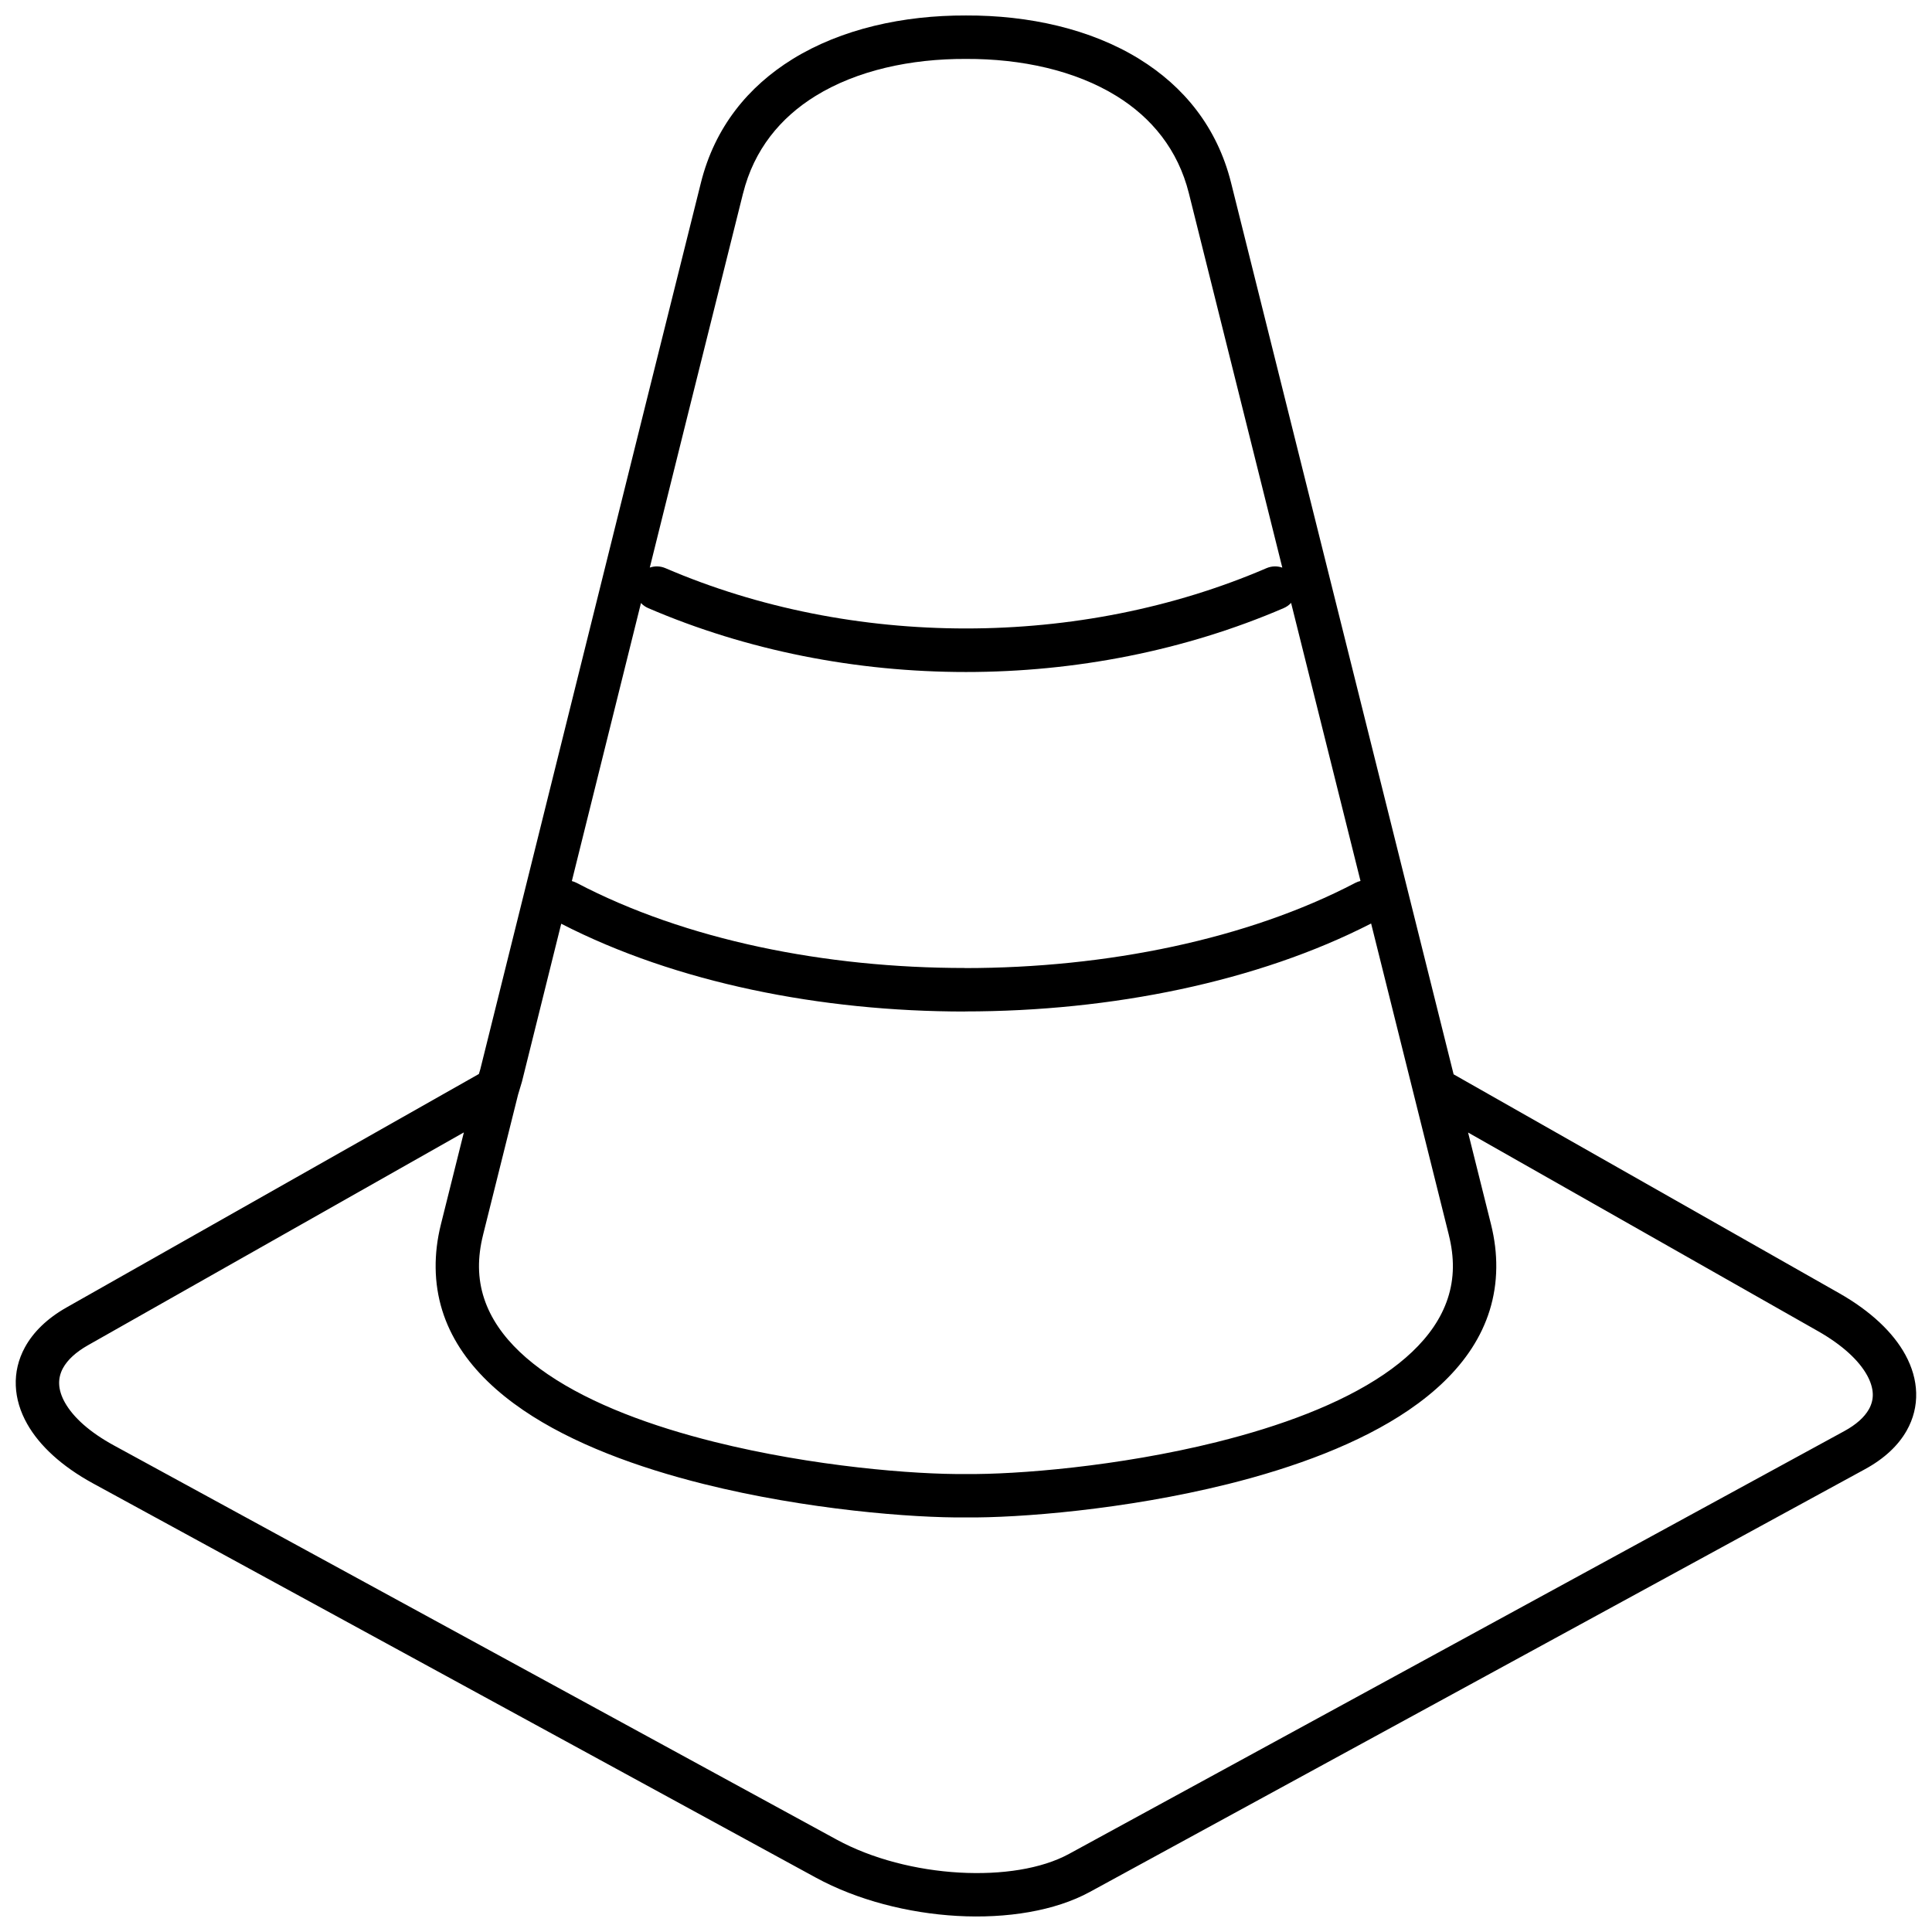 <?xml version="1.0" encoding="UTF-8"?>
<!-- Uploaded to: SVG Repo, www.svgrepo.com, Generator: SVG Repo Mixer Tools -->
<svg width="800px" height="800px" version="1.1" viewBox="144 144 512 512" xmlns="http://www.w3.org/2000/svg">
 <defs>
  <clipPath id="a">
   <path d="m148.09 148.09h503.81v503.81h-503.81z"/>
  </clipPath>
 </defs>
 <g clip-path="url(#a)">
  <path d="m529.21 428.7 102.18 58.004c8.441 4.793 14.359 10.477 17.551 16.332 1.805 3.309 2.769 6.699 2.863 10.062 0.102 3.504-0.734 6.894-2.531 10.059-2.215 3.898-5.871 7.379-11.02 10.188l-205.44 112.04c-9.234 5.035-22.023 7.094-35.18 6.352-12.953-0.734-26.469-4.176-37.418-10.145l-191.53-104.46c-8.375-4.566-14.238-10.043-17.461-15.742-1.883-3.32-2.902-6.742-3.039-10.152-0.145-3.519 0.656-6.953 2.414-10.18 2.199-4.027 5.867-7.644 11.039-10.574l109.27-61.867 0.375-1.25 43.875-176.46c1.219-4.887 14.602-58.48 14.59-58.484 3.684-14.746 12.551-25.508 24.297-32.77 12.934-7.992 29.328-11.613 45.953-11.551 16.625-0.066 33.023 3.555 45.953 11.551 11.742 7.258 20.609 18.027 24.297 32.793l58.965 236.23zm-262.28 15.398-99.613 56.402c-3.25 1.84-5.449 3.91-6.625 6.066-0.738 1.355-1.074 2.785-1.016 4.231 0.062 1.559 0.582 3.219 1.547 4.926 2.207 3.902 6.547 7.828 12.957 11.324l191.53 104.46c9.418 5.137 21.184 8.102 32.551 8.746 11.164 0.629 21.746-0.969 29.051-4.953l205.44-112.04c3.184-1.734 5.336-3.699 6.512-5.769 0.738-1.305 1.086-2.676 1.043-4.066-0.043-1.531-0.539-3.18-1.465-4.883-2.188-4.012-6.606-8.117-13.133-11.82l-92.652-52.594 6.074 24.324c0.988 3.961 1.438 7.793 1.398 11.492-0.164 15.957-9.336 28.293-23.223 37.758-13.031 8.879-30.277 15.195-47.84 19.582l-0.254 0.059c-27.082 6.734-55.184 8.934-69.227 8.793-14.082 0.141-42.297-2.07-69.453-8.848-17.586-4.387-34.84-10.711-47.863-19.582-13.883-9.461-23.055-21.797-23.219-37.758-0.039-3.699 0.41-7.531 1.398-11.492l6.078-24.344zm261.02 27.141-9.324-37.355c0.012-0.004-10.324-41.387-11.266-45.148-29.992 15.395-68.781 23.305-107.66 23.305v0.023c-38.137 0-76.531-7.625-106.97-23.266l-10.285 41.367c-0.035 0.168-0.078 0.336-0.125 0.5l-1.039 3.469-9.203 36.867-0.055 0.238c-0.766 3.062-1.113 5.926-1.086 8.609 0.121 11.586 7.316 20.91 18.219 28.34 11.77 8.02 27.727 13.82 44.121 17.914 26.207 6.543 53.246 8.672 66.66 8.531h0.09c13.375 0.141 40.293-1.977 66.426-8.473l0.215-0.059c16.418-4.098 32.387-9.902 44.145-17.914 10.902-7.43 18.098-16.75 18.219-28.34 0.027-2.68-0.32-5.547-1.086-8.605zm-201.62-217.56-10.129 40.734c1.309-0.445 2.777-0.43 4.144 0.156 24.754 10.652 52.191 15.98 79.645 15.98 27.457 0 54.895-5.328 79.645-15.98 1.387-0.594 2.875-0.605 4.191-0.141l-24.762-99.211c-2.887-11.562-9.883-20.027-19.156-25.762-11.023-6.812-25.281-9.898-39.891-9.84h-0.047c-14.609-0.059-28.867 3.023-39.891 9.84-9.27 5.734-16.266 14.203-19.156 25.785h-0.008zm-12.465 50.133-18.32 73.68c0.43 0.109 0.855 0.27 1.266 0.48 28.898 15.164 65.926 22.555 102.89 22.555v0.023c37.605 0 74.969-7.664 103.46-22.574 0.449-0.234 0.914-0.402 1.387-0.512l-18.395-73.695c-0.535 0.582-1.195 1.062-1.969 1.391-26.219 11.285-55.223 16.93-84.199 16.93-28.977 0-57.977-5.641-84.195-16.93-0.754-0.324-1.402-0.789-1.93-1.352z"/>
 </g>
</svg>